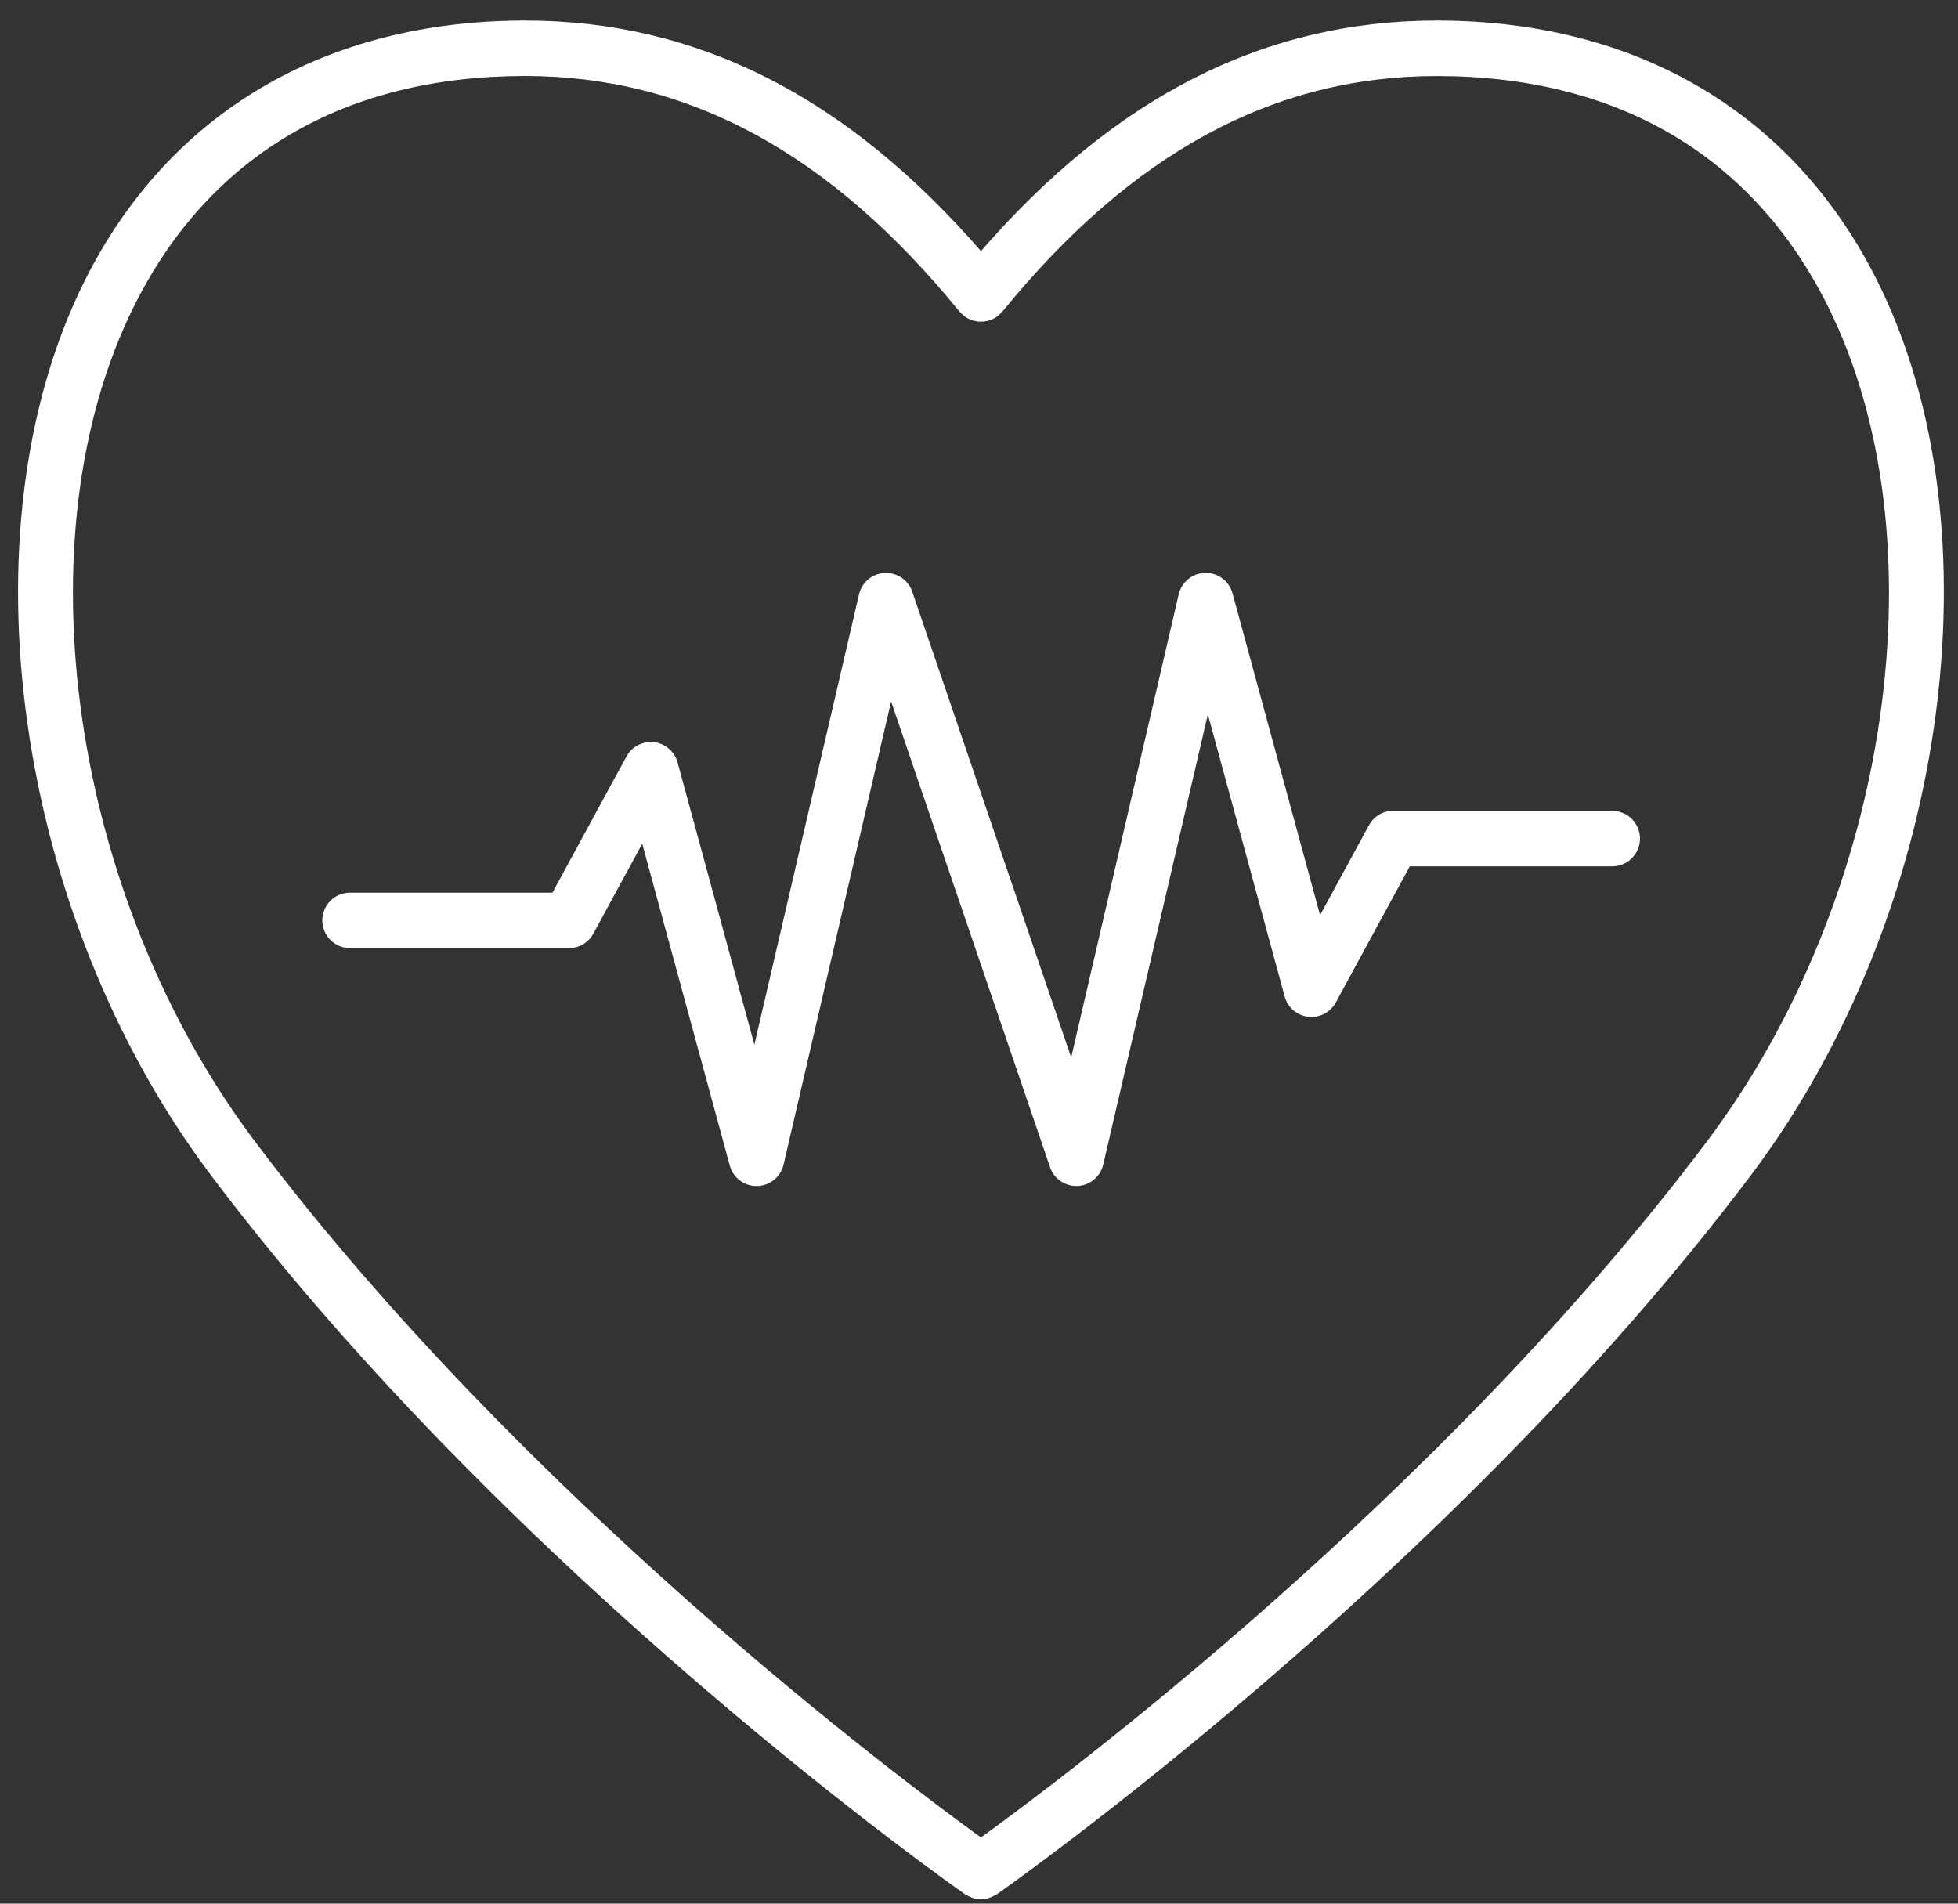 <svg width="36" height="35" viewBox="0 0 36 35" fill="none" xmlns="http://www.w3.org/2000/svg">
<rect x="0" y="0" width="36" height="35" fill="#333333" stroke="none"/>
<path d="M34.518 5.168C32.976 2.079 30.099 0.378 26.416 0.378C23.259 0.378 20.512 1.768 18.036 4.617C15.56 1.768 12.813 0.378 9.656 0.378C5.973 0.378 3.097 2.079 1.554 5.168C-0.729 9.744 0.267 16.808 3.872 21.599C9.473 29.043 17.663 34.772 17.745 34.829C17.752 34.834 17.76 34.836 17.768 34.84C17.797 34.858 17.827 34.873 17.859 34.885C17.873 34.89 17.886 34.896 17.9 34.9C17.943 34.912 17.987 34.919 18.032 34.92H18.035H18.038C18.083 34.919 18.127 34.913 18.171 34.9C18.184 34.896 18.197 34.89 18.211 34.885C18.243 34.873 18.273 34.858 18.302 34.841C18.309 34.836 18.318 34.834 18.325 34.83C18.407 34.771 26.597 29.043 32.198 21.6C35.805 16.808 36.801 9.744 34.518 5.168ZM31.384 20.986C26.472 27.514 19.523 32.707 18.036 33.783C16.549 32.708 9.603 27.518 4.687 20.986C1.299 16.483 0.344 9.878 2.467 5.623C3.847 2.859 6.332 1.397 9.656 1.397C12.656 1.398 15.267 2.815 17.64 5.727C17.65 5.739 17.662 5.749 17.673 5.76C17.71 5.798 17.752 5.831 17.799 5.857C17.813 5.864 17.828 5.869 17.843 5.875C17.858 5.881 17.874 5.889 17.89 5.894C17.91 5.899 17.931 5.903 17.951 5.906C17.963 5.908 17.975 5.911 17.986 5.913C18.007 5.914 18.028 5.914 18.049 5.913C18.061 5.913 18.072 5.913 18.084 5.913C18.106 5.91 18.127 5.906 18.148 5.901C18.159 5.898 18.17 5.897 18.181 5.894C18.207 5.886 18.233 5.875 18.258 5.863C18.263 5.861 18.267 5.859 18.272 5.857C18.322 5.83 18.367 5.795 18.405 5.753C18.414 5.744 18.424 5.736 18.432 5.727C20.805 2.815 23.416 1.398 26.416 1.398C29.739 1.398 32.225 2.859 33.605 5.625C35.728 9.878 34.773 16.483 31.384 20.986Z" fill="white"/>
<path d="M29.643 14.906H25.619C25.527 14.906 25.437 14.931 25.358 14.977C25.279 15.024 25.214 15.092 25.17 15.172L24.271 16.826L22.661 10.908C22.631 10.799 22.566 10.702 22.475 10.634C22.384 10.566 22.273 10.53 22.16 10.532C22.046 10.534 21.936 10.574 21.848 10.646C21.76 10.717 21.698 10.816 21.672 10.927L19.695 19.442L18.522 16.005L16.773 10.879C16.738 10.774 16.669 10.684 16.577 10.622C16.485 10.559 16.376 10.529 16.265 10.534C16.154 10.54 16.048 10.581 15.963 10.652C15.878 10.724 15.819 10.82 15.794 10.928L13.87 19.207L12.458 14.018C12.431 13.92 12.376 13.832 12.298 13.766C12.221 13.699 12.126 13.657 12.025 13.646C11.924 13.634 11.821 13.653 11.731 13.7C11.64 13.746 11.566 13.819 11.518 13.909L10.157 16.412H6.436C6.301 16.412 6.171 16.466 6.075 16.561C5.98 16.657 5.926 16.787 5.926 16.922C5.926 17.057 5.98 17.187 6.075 17.283C6.171 17.378 6.301 17.432 6.436 17.432H10.461C10.553 17.432 10.643 17.407 10.722 17.361C10.8 17.314 10.865 17.246 10.909 17.166L11.808 15.512L13.418 21.43C13.447 21.538 13.511 21.633 13.6 21.701C13.689 21.769 13.798 21.806 13.91 21.806H13.92C14.033 21.804 14.143 21.764 14.231 21.692C14.32 21.621 14.382 21.522 14.407 21.411L16.384 12.897L17.557 16.334L19.306 21.459C19.34 21.56 19.405 21.648 19.492 21.709C19.578 21.771 19.682 21.805 19.789 21.805C19.797 21.805 19.806 21.805 19.814 21.805C19.925 21.799 20.03 21.757 20.115 21.686C20.2 21.615 20.259 21.519 20.284 21.411L22.208 13.133L23.62 18.321C23.647 18.42 23.702 18.508 23.779 18.574C23.857 18.64 23.952 18.682 24.053 18.694C24.154 18.706 24.257 18.687 24.347 18.64C24.437 18.593 24.512 18.52 24.56 18.431L25.921 15.928H29.643C29.778 15.928 29.908 15.874 30.003 15.779C30.099 15.683 30.153 15.553 30.153 15.418C30.153 15.283 30.099 15.153 30.003 15.057C29.908 14.962 29.778 14.908 29.643 14.908L29.643 14.906Z" fill="white"/>
</svg>
